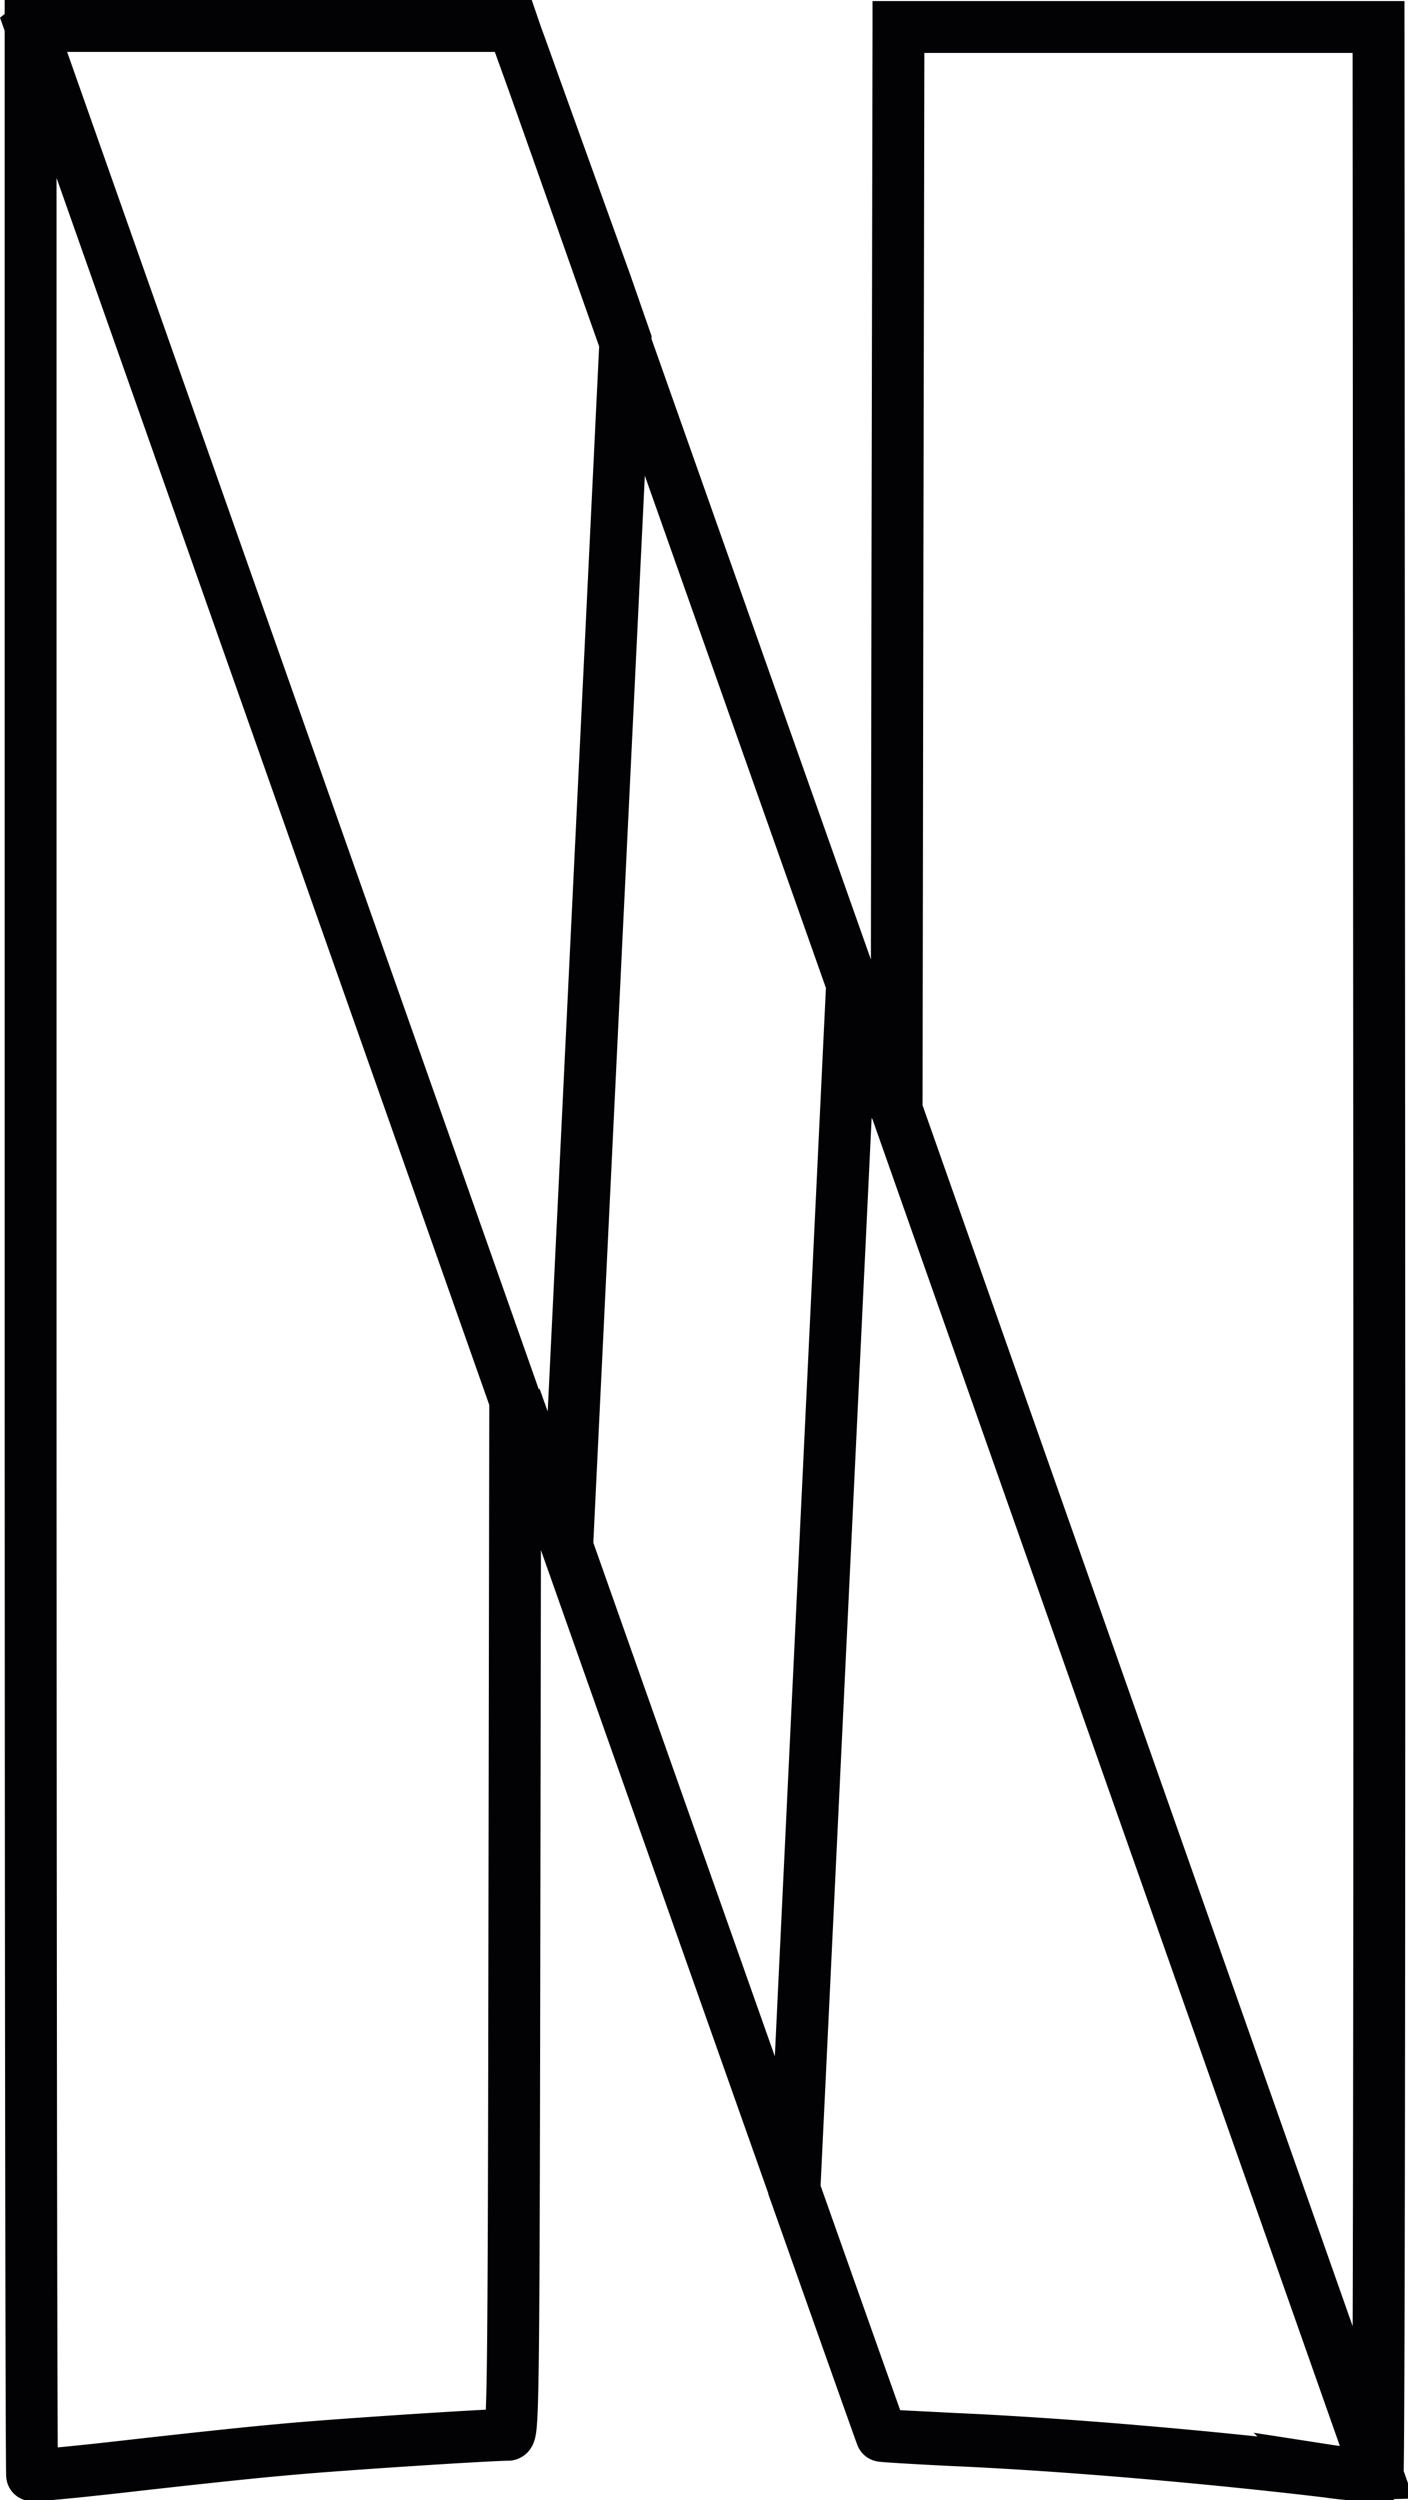<svg xmlns="http://www.w3.org/2000/svg" width="27.139" height="48.16" viewBox="0 0 27.139 48.16"><path id="Icon_series" data-name="Icon series" d="M8.085.008l9.339,26.464v-.014l.739,2.084c4.105,11.616,6.311,17.843,6.323,17.857s.629.039,1.38.079c2.273.1,5.092.354,7.228.61a5.2,5.2,0,0,0,.944.059L24.778,20.878,23.92,18.46,19.156,4.992c-.9-2.556-1.671-4.734-1.711-4.817L17.385,0H8.095ZM24.813.024l-.02,10.432-.016,10.432-.859-2.422v0l-1.111,23.22c1.091,3.081,1.675,4.725,1.681,4.733s.629.047,1.38.083c2.275.1,5.092.354,7.235.61a5.2,5.2,0,0,0,.944.059c.026-.02.039-10.656.033-23.613L34.066.02H24.813ZM8.085,0V23.578c0,12.965.014,23.584.029,23.6s.818-.059,1.783-.169,2.3-.256,2.969-.315c1.018-.1,4.066-.295,4.42-.295.1,0,.11-.531.124-9.988l.016-9.988.747,2.084.256.739,1.121-23.2-.374-1.074-1.73-4.8L17.387,0h-9.3Z" transform="translate(-7.495 0.5)" fill="none" stroke="#020104" stroke-width="1"></path></svg>
